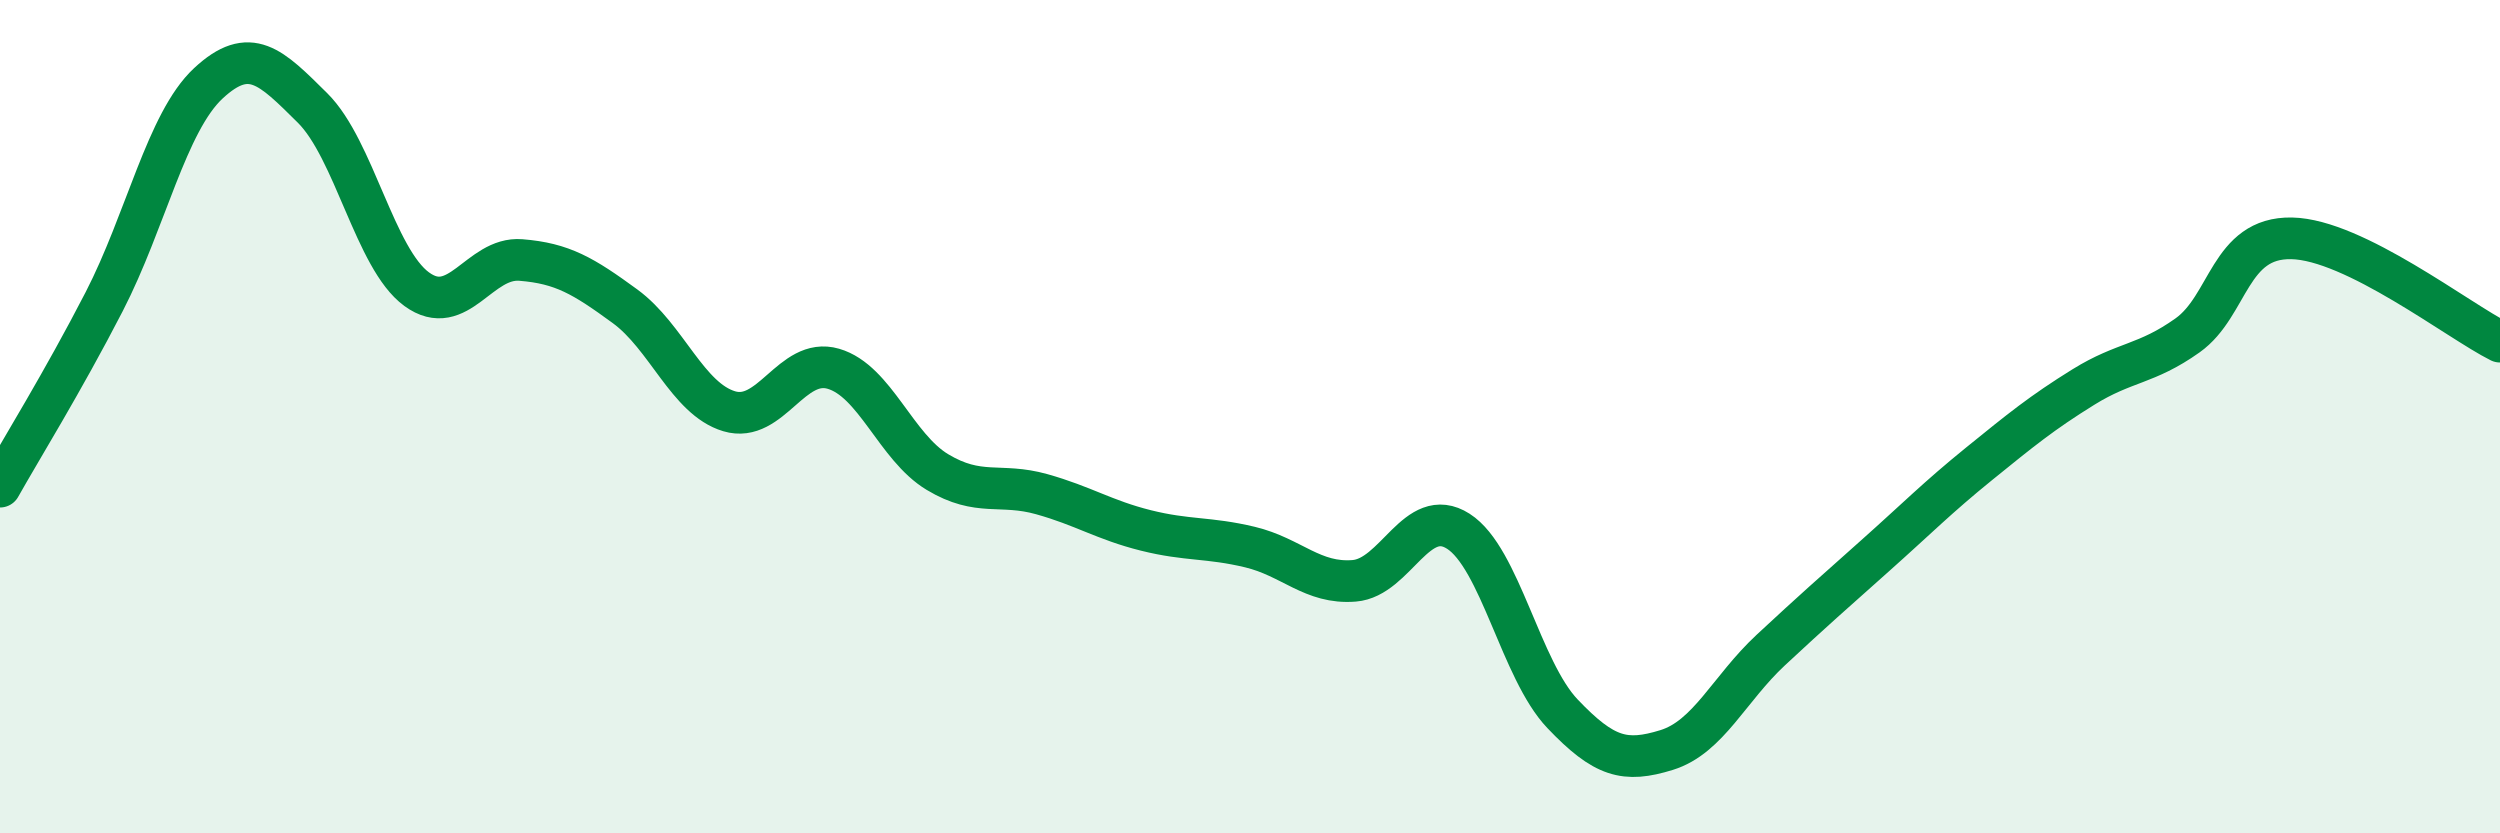 
    <svg width="60" height="20" viewBox="0 0 60 20" xmlns="http://www.w3.org/2000/svg">
      <path
        d="M 0,11.68 C 0.5,10.79 1.5,9.18 2.5,7.24 C 3.5,5.3 4,2.93 5,2 C 6,1.07 6.5,1.6 7.5,2.59 C 8.5,3.58 9,6.21 10,6.94 C 11,7.67 11.5,6.16 12.5,6.24 C 13.5,6.32 14,6.62 15,7.35 C 16,8.08 16.5,9.57 17.5,9.87 C 18.5,10.17 19,8.56 20,8.85 C 21,9.14 21.5,10.73 22.5,11.33 C 23.5,11.93 24,11.58 25,11.86 C 26,12.14 26.5,12.48 27.5,12.73 C 28.5,12.98 29,12.89 30,13.13 C 31,13.37 31.5,14.02 32.5,13.94 C 33.5,13.86 34,12.11 35,12.75 C 36,13.39 36.5,16.08 37.5,17.13 C 38.5,18.18 39,18.31 40,18 C 41,17.69 41.5,16.53 42.5,15.6 C 43.5,14.67 44,14.23 45,13.34 C 46,12.45 46.5,11.94 47.5,11.13 C 48.5,10.32 49,9.91 50,9.29 C 51,8.67 51.5,8.76 52.5,8.05 C 53.5,7.34 53.5,5.69 55,5.72 C 56.5,5.75 59,7.7 60,8.2L60 20L0 20Z"
        fill="#008740"
        opacity="0.1"
        stroke-linecap="round"
        stroke-linejoin="round"
      />
      <path
        d="M 0,11.68 C 0.5,10.79 1.5,9.18 2.5,7.24 C 3.5,5.3 4,2.93 5,2 C 6,1.07 6.5,1.6 7.5,2.59 C 8.5,3.58 9,6.21 10,6.94 C 11,7.67 11.5,6.16 12.5,6.24 C 13.5,6.32 14,6.62 15,7.35 C 16,8.08 16.5,9.57 17.5,9.87 C 18.5,10.17 19,8.56 20,8.85 C 21,9.14 21.5,10.73 22.5,11.33 C 23.5,11.93 24,11.58 25,11.86 C 26,12.14 26.5,12.48 27.5,12.73 C 28.5,12.98 29,12.89 30,13.13 C 31,13.37 31.5,14.02 32.5,13.94 C 33.5,13.86 34,12.11 35,12.75 C 36,13.39 36.5,16.08 37.5,17.13 C 38.5,18.18 39,18.31 40,18 C 41,17.69 41.5,16.53 42.5,15.6 C 43.5,14.67 44,14.23 45,13.34 C 46,12.45 46.5,11.94 47.5,11.13 C 48.5,10.32 49,9.91 50,9.29 C 51,8.67 51.5,8.76 52.5,8.05 C 53.5,7.34 53.5,5.69 55,5.72 C 56.5,5.75 59,7.7 60,8.2"
        stroke="#008740"
        stroke-width="1"
        fill="none"
        stroke-linecap="round"
        stroke-linejoin="round"
      />
    </svg>
  